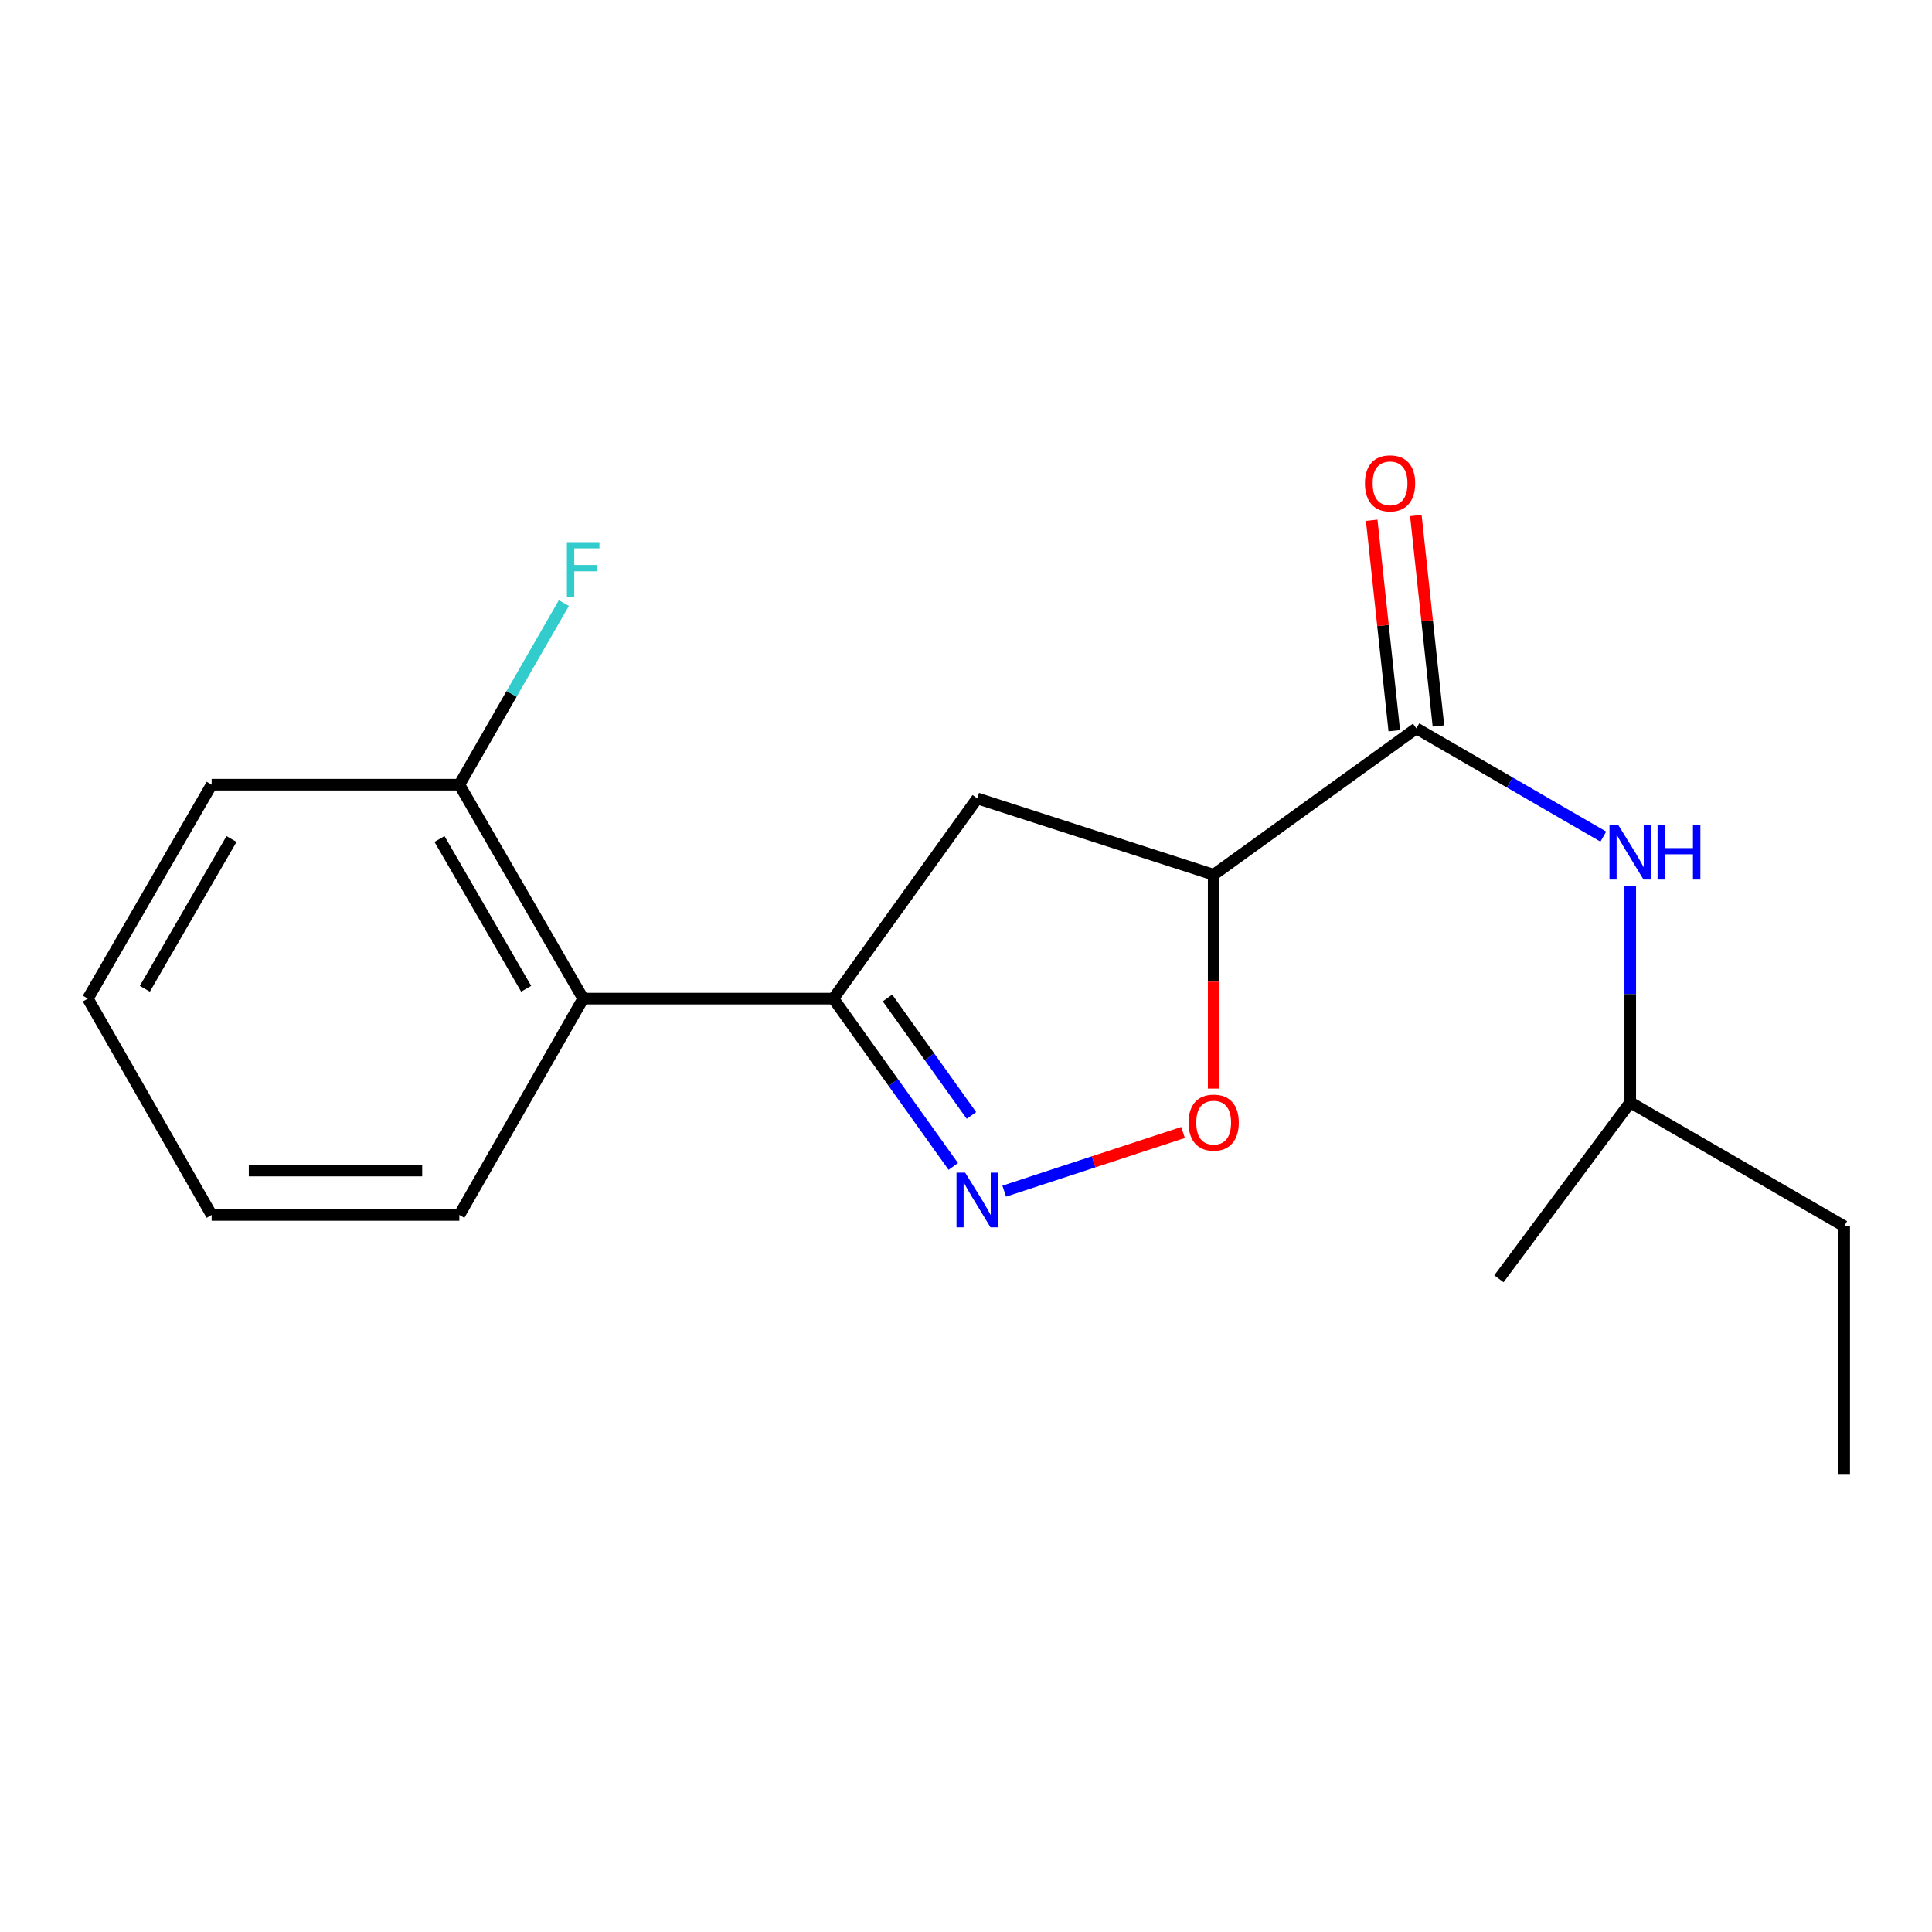 <?xml version='1.0' encoding='iso-8859-1'?>
<svg version='1.1' baseProfile='full'
              xmlns='http://www.w3.org/2000/svg'
                      xmlns:rdkit='http://www.rdkit.org/xml'
                      xmlns:xlink='http://www.w3.org/1999/xlink'
                  xml:space='preserve'
width='1000px' height='1000px' viewBox='0 0 1000 1000'>
<!-- END OF HEADER -->
<rect style='opacity:1.0;fill:#FFFFFF;stroke:none' width='1000' height='1000' x='0' y='0'> </rect>
<path class='bond-0' d='M 493.417,603.75 L 462.381,560.314' style='fill:none;fill-rule:evenodd;stroke:#0000FF;stroke-width:6px;stroke-linecap:butt;stroke-linejoin:miter;stroke-opacity:1' />
<path class='bond-0' d='M 462.381,560.314 L 431.345,516.879' style='fill:none;fill-rule:evenodd;stroke:#000000;stroke-width:6px;stroke-linecap:butt;stroke-linejoin:miter;stroke-opacity:1' />
<path class='bond-0' d='M 502.81,577.355 L 481.084,546.95' style='fill:none;fill-rule:evenodd;stroke:#0000FF;stroke-width:6px;stroke-linecap:butt;stroke-linejoin:miter;stroke-opacity:1' />
<path class='bond-0' d='M 481.084,546.95 L 459.359,516.545' style='fill:none;fill-rule:evenodd;stroke:#000000;stroke-width:6px;stroke-linecap:butt;stroke-linejoin:miter;stroke-opacity:1' />
<path class='bond-3' d='M 519.783,616.534 L 566.061,601.354' style='fill:none;fill-rule:evenodd;stroke:#0000FF;stroke-width:6px;stroke-linecap:butt;stroke-linejoin:miter;stroke-opacity:1' />
<path class='bond-3' d='M 566.061,601.354 L 612.339,586.174' style='fill:none;fill-rule:evenodd;stroke:#FF0000;stroke-width:6px;stroke-linecap:butt;stroke-linejoin:miter;stroke-opacity:1' />
<path class='bond-4' d='M 431.345,516.879 L 505.823,413.258' style='fill:none;fill-rule:evenodd;stroke:#000000;stroke-width:6px;stroke-linecap:butt;stroke-linejoin:miter;stroke-opacity:1' />
<path class='bond-5' d='M 431.345,516.879 L 301.851,516.879' style='fill:none;fill-rule:evenodd;stroke:#000000;stroke-width:6px;stroke-linecap:butt;stroke-linejoin:miter;stroke-opacity:1' />
<path class='bond-1' d='M 628.192,452.77 L 628.192,508.11' style='fill:none;fill-rule:evenodd;stroke:#000000;stroke-width:6px;stroke-linecap:butt;stroke-linejoin:miter;stroke-opacity:1' />
<path class='bond-1' d='M 628.192,508.11 L 628.192,563.45' style='fill:none;fill-rule:evenodd;stroke:#FF0000;stroke-width:6px;stroke-linecap:butt;stroke-linejoin:miter;stroke-opacity:1' />
<path class='bond-2' d='M 628.192,452.77 L 733.103,377.002' style='fill:none;fill-rule:evenodd;stroke:#000000;stroke-width:6px;stroke-linecap:butt;stroke-linejoin:miter;stroke-opacity:1' />
<path class='bond-18' d='M 628.192,452.77 L 505.823,413.258' style='fill:none;fill-rule:evenodd;stroke:#000000;stroke-width:6px;stroke-linecap:butt;stroke-linejoin:miter;stroke-opacity:1' />
<path class='bond-6' d='M 733.103,377.002 L 781.488,405.015' style='fill:none;fill-rule:evenodd;stroke:#000000;stroke-width:6px;stroke-linecap:butt;stroke-linejoin:miter;stroke-opacity:1' />
<path class='bond-6' d='M 781.488,405.015 L 829.873,433.028' style='fill:none;fill-rule:evenodd;stroke:#0000FF;stroke-width:6px;stroke-linecap:butt;stroke-linejoin:miter;stroke-opacity:1' />
<path class='bond-8' d='M 744.531,375.776 L 738.687,321.301' style='fill:none;fill-rule:evenodd;stroke:#000000;stroke-width:6px;stroke-linecap:butt;stroke-linejoin:miter;stroke-opacity:1' />
<path class='bond-8' d='M 738.687,321.301 L 732.843,266.825' style='fill:none;fill-rule:evenodd;stroke:#FF0000;stroke-width:6px;stroke-linecap:butt;stroke-linejoin:miter;stroke-opacity:1' />
<path class='bond-8' d='M 721.675,378.228 L 715.831,323.752' style='fill:none;fill-rule:evenodd;stroke:#000000;stroke-width:6px;stroke-linecap:butt;stroke-linejoin:miter;stroke-opacity:1' />
<path class='bond-8' d='M 715.831,323.752 L 709.987,269.277' style='fill:none;fill-rule:evenodd;stroke:#FF0000;stroke-width:6px;stroke-linecap:butt;stroke-linejoin:miter;stroke-opacity:1' />
<path class='bond-7' d='M 301.851,516.879 L 237.755,406.145' style='fill:none;fill-rule:evenodd;stroke:#000000;stroke-width:6px;stroke-linecap:butt;stroke-linejoin:miter;stroke-opacity:1' />
<path class='bond-7' d='M 272.342,511.784 L 227.475,434.27' style='fill:none;fill-rule:evenodd;stroke:#000000;stroke-width:6px;stroke-linecap:butt;stroke-linejoin:miter;stroke-opacity:1' />
<path class='bond-11' d='M 301.851,516.879 L 237.755,628.865' style='fill:none;fill-rule:evenodd;stroke:#000000;stroke-width:6px;stroke-linecap:butt;stroke-linejoin:miter;stroke-opacity:1' />
<path class='bond-10' d='M 843.811,458.495 L 843.811,514.544' style='fill:none;fill-rule:evenodd;stroke:#0000FF;stroke-width:6px;stroke-linecap:butt;stroke-linejoin:miter;stroke-opacity:1' />
<path class='bond-10' d='M 843.811,514.544 L 843.811,570.592' style='fill:none;fill-rule:evenodd;stroke:#000000;stroke-width:6px;stroke-linecap:butt;stroke-linejoin:miter;stroke-opacity:1' />
<path class='bond-9' d='M 237.755,406.145 L 264.804,359.138' style='fill:none;fill-rule:evenodd;stroke:#000000;stroke-width:6px;stroke-linecap:butt;stroke-linejoin:miter;stroke-opacity:1' />
<path class='bond-9' d='M 264.804,359.138 L 291.854,312.132' style='fill:none;fill-rule:evenodd;stroke:#33CCCC;stroke-width:6px;stroke-linecap:butt;stroke-linejoin:miter;stroke-opacity:1' />
<path class='bond-12' d='M 237.755,406.145 L 109.55,406.145' style='fill:none;fill-rule:evenodd;stroke:#000000;stroke-width:6px;stroke-linecap:butt;stroke-linejoin:miter;stroke-opacity:1' />
<path class='bond-13' d='M 843.811,570.592 L 954.545,634.688' style='fill:none;fill-rule:evenodd;stroke:#000000;stroke-width:6px;stroke-linecap:butt;stroke-linejoin:miter;stroke-opacity:1' />
<path class='bond-14' d='M 843.811,570.592 L 775.833,661.889' style='fill:none;fill-rule:evenodd;stroke:#000000;stroke-width:6px;stroke-linecap:butt;stroke-linejoin:miter;stroke-opacity:1' />
<path class='bond-15' d='M 237.755,628.865 L 109.55,628.865' style='fill:none;fill-rule:evenodd;stroke:#000000;stroke-width:6px;stroke-linecap:butt;stroke-linejoin:miter;stroke-opacity:1' />
<path class='bond-15' d='M 218.524,605.877 L 128.781,605.877' style='fill:none;fill-rule:evenodd;stroke:#000000;stroke-width:6px;stroke-linecap:butt;stroke-linejoin:miter;stroke-opacity:1' />
<path class='bond-19' d='M 109.55,406.145 L 45.455,516.879' style='fill:none;fill-rule:evenodd;stroke:#000000;stroke-width:6px;stroke-linecap:butt;stroke-linejoin:miter;stroke-opacity:1' />
<path class='bond-19' d='M 119.831,434.27 L 74.964,511.784' style='fill:none;fill-rule:evenodd;stroke:#000000;stroke-width:6px;stroke-linecap:butt;stroke-linejoin:miter;stroke-opacity:1' />
<path class='bond-16' d='M 954.545,634.688 L 954.545,762.918' style='fill:none;fill-rule:evenodd;stroke:#000000;stroke-width:6px;stroke-linecap:butt;stroke-linejoin:miter;stroke-opacity:1' />
<path class='bond-17' d='M 109.55,628.865 L 45.455,516.879' style='fill:none;fill-rule:evenodd;stroke:#000000;stroke-width:6px;stroke-linecap:butt;stroke-linejoin:miter;stroke-opacity:1' />
<path  class='atom-0' d='M 499.563 606.953
L 508.843 621.953
Q 509.763 623.433, 511.243 626.113
Q 512.723 628.793, 512.803 628.953
L 512.803 606.953
L 516.563 606.953
L 516.563 635.273
L 512.683 635.273
L 502.723 618.873
Q 501.563 616.953, 500.323 614.753
Q 499.123 612.553, 498.763 611.873
L 498.763 635.273
L 495.083 635.273
L 495.083 606.953
L 499.563 606.953
' fill='#0000FF'/>
<path  class='atom-4' d='M 615.192 581.055
Q 615.192 574.255, 618.552 570.455
Q 621.912 566.655, 628.192 566.655
Q 634.472 566.655, 637.832 570.455
Q 641.192 574.255, 641.192 581.055
Q 641.192 587.935, 637.792 591.855
Q 634.392 595.735, 628.192 595.735
Q 621.952 595.735, 618.552 591.855
Q 615.192 587.975, 615.192 581.055
M 628.192 592.535
Q 632.512 592.535, 634.832 589.655
Q 637.192 586.735, 637.192 581.055
Q 637.192 575.495, 634.832 572.695
Q 632.512 569.855, 628.192 569.855
Q 623.872 569.855, 621.512 572.655
Q 619.192 575.455, 619.192 581.055
Q 619.192 586.775, 621.512 589.655
Q 623.872 592.535, 628.192 592.535
' fill='#FF0000'/>
<path  class='atom-7' d='M 837.551 426.938
L 846.831 441.938
Q 847.751 443.418, 849.231 446.098
Q 850.711 448.778, 850.791 448.938
L 850.791 426.938
L 854.551 426.938
L 854.551 455.258
L 850.671 455.258
L 840.711 438.858
Q 839.551 436.938, 838.311 434.738
Q 837.111 432.538, 836.751 431.858
L 836.751 455.258
L 833.071 455.258
L 833.071 426.938
L 837.551 426.938
' fill='#0000FF'/>
<path  class='atom-7' d='M 857.951 426.938
L 861.791 426.938
L 861.791 438.978
L 876.271 438.978
L 876.271 426.938
L 880.111 426.938
L 880.111 455.258
L 876.271 455.258
L 876.271 442.178
L 861.791 442.178
L 861.791 455.258
L 857.951 455.258
L 857.951 426.938
' fill='#0000FF'/>
<path  class='atom-9' d='M 706.489 250.18
Q 706.489 243.38, 709.849 239.58
Q 713.209 235.78, 719.489 235.78
Q 725.769 235.78, 729.129 239.58
Q 732.489 243.38, 732.489 250.18
Q 732.489 257.06, 729.089 260.98
Q 725.689 264.86, 719.489 264.86
Q 713.249 264.86, 709.849 260.98
Q 706.489 257.1, 706.489 250.18
M 719.489 261.66
Q 723.809 261.66, 726.129 258.78
Q 728.489 255.86, 728.489 250.18
Q 728.489 244.62, 726.129 241.82
Q 723.809 238.98, 719.489 238.98
Q 715.169 238.98, 712.809 241.78
Q 710.489 244.58, 710.489 250.18
Q 710.489 255.9, 712.809 258.78
Q 715.169 261.66, 719.489 261.66
' fill='#FF0000'/>
<path  class='atom-10' d='M 293.431 280.599
L 310.271 280.599
L 310.271 283.839
L 297.231 283.839
L 297.231 292.439
L 308.831 292.439
L 308.831 295.719
L 297.231 295.719
L 297.231 308.919
L 293.431 308.919
L 293.431 280.599
' fill='#33CCCC'/>
</svg>
